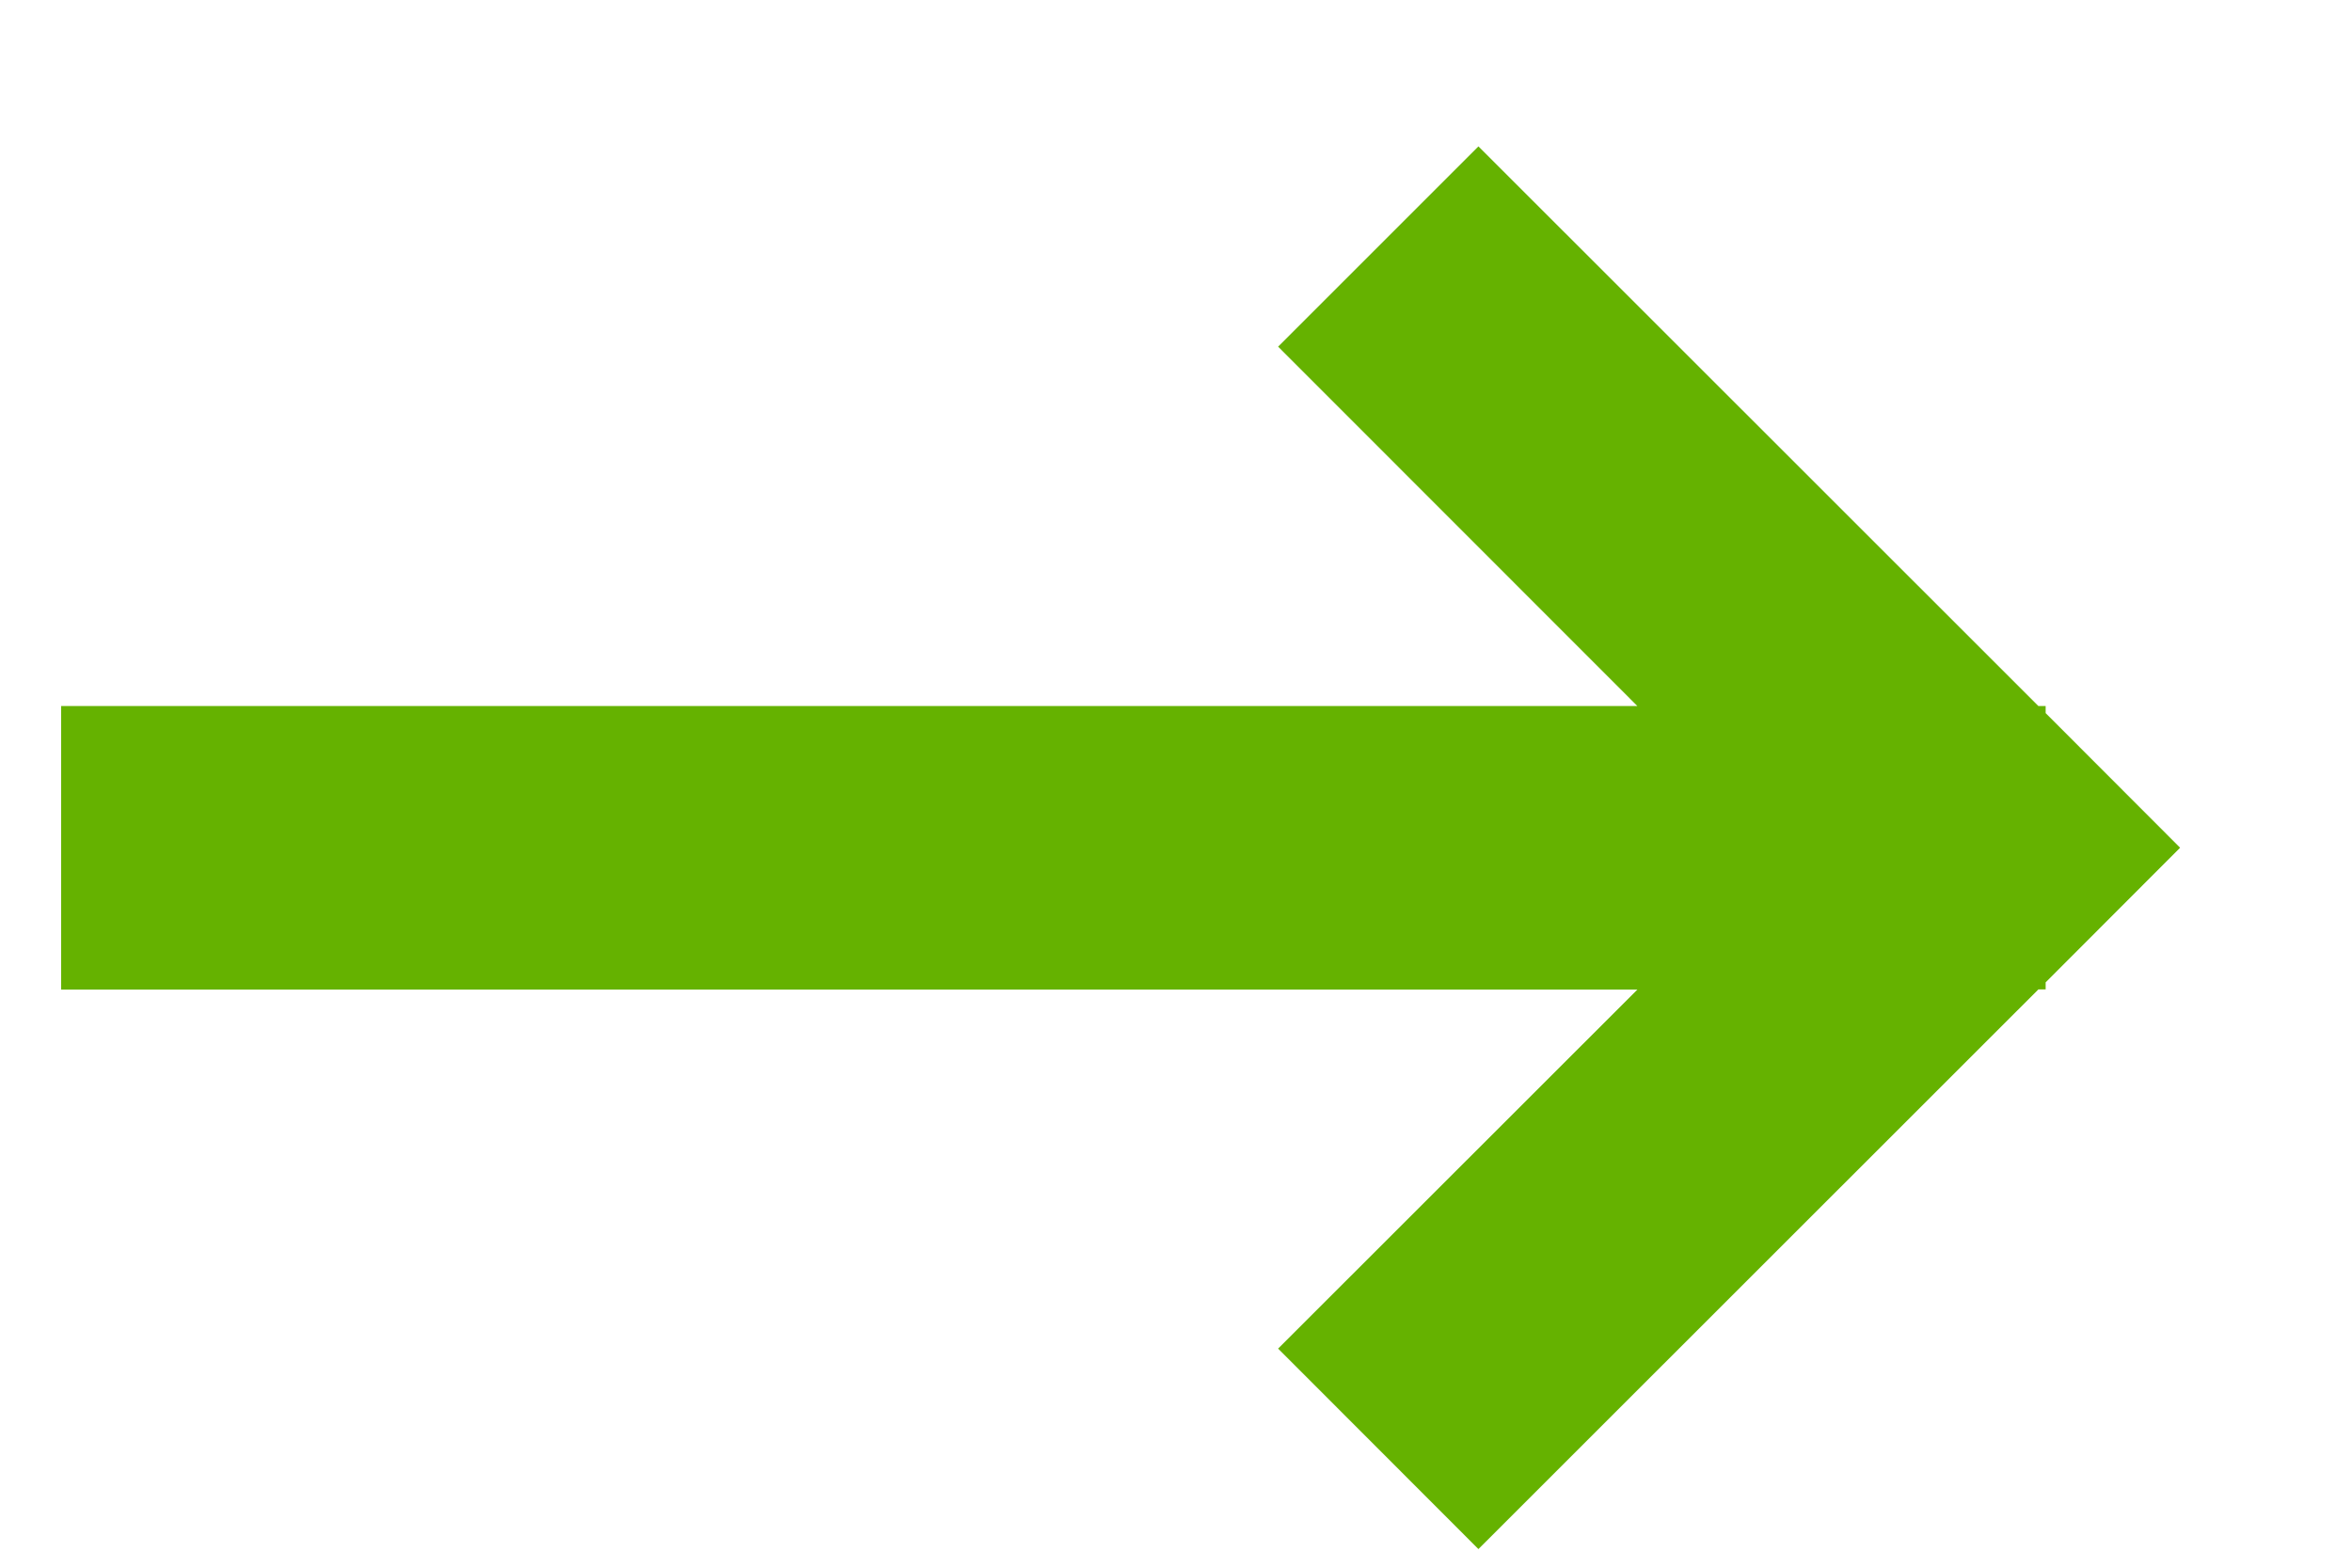 <svg xmlns="http://www.w3.org/2000/svg" width="12" height="8" viewBox="0 0 12 8">
    <path fill="#65B200" fill-rule="nonzero" d="M8.354 3.603L6.521 1.769 7.543.747 10.4 3.603h.037v.036l.686.687-.686.687v.036h-.037L7.543 7.905 6.521 6.882 8.354 5.05H.312V3.603h8.042z"/>
</svg>

